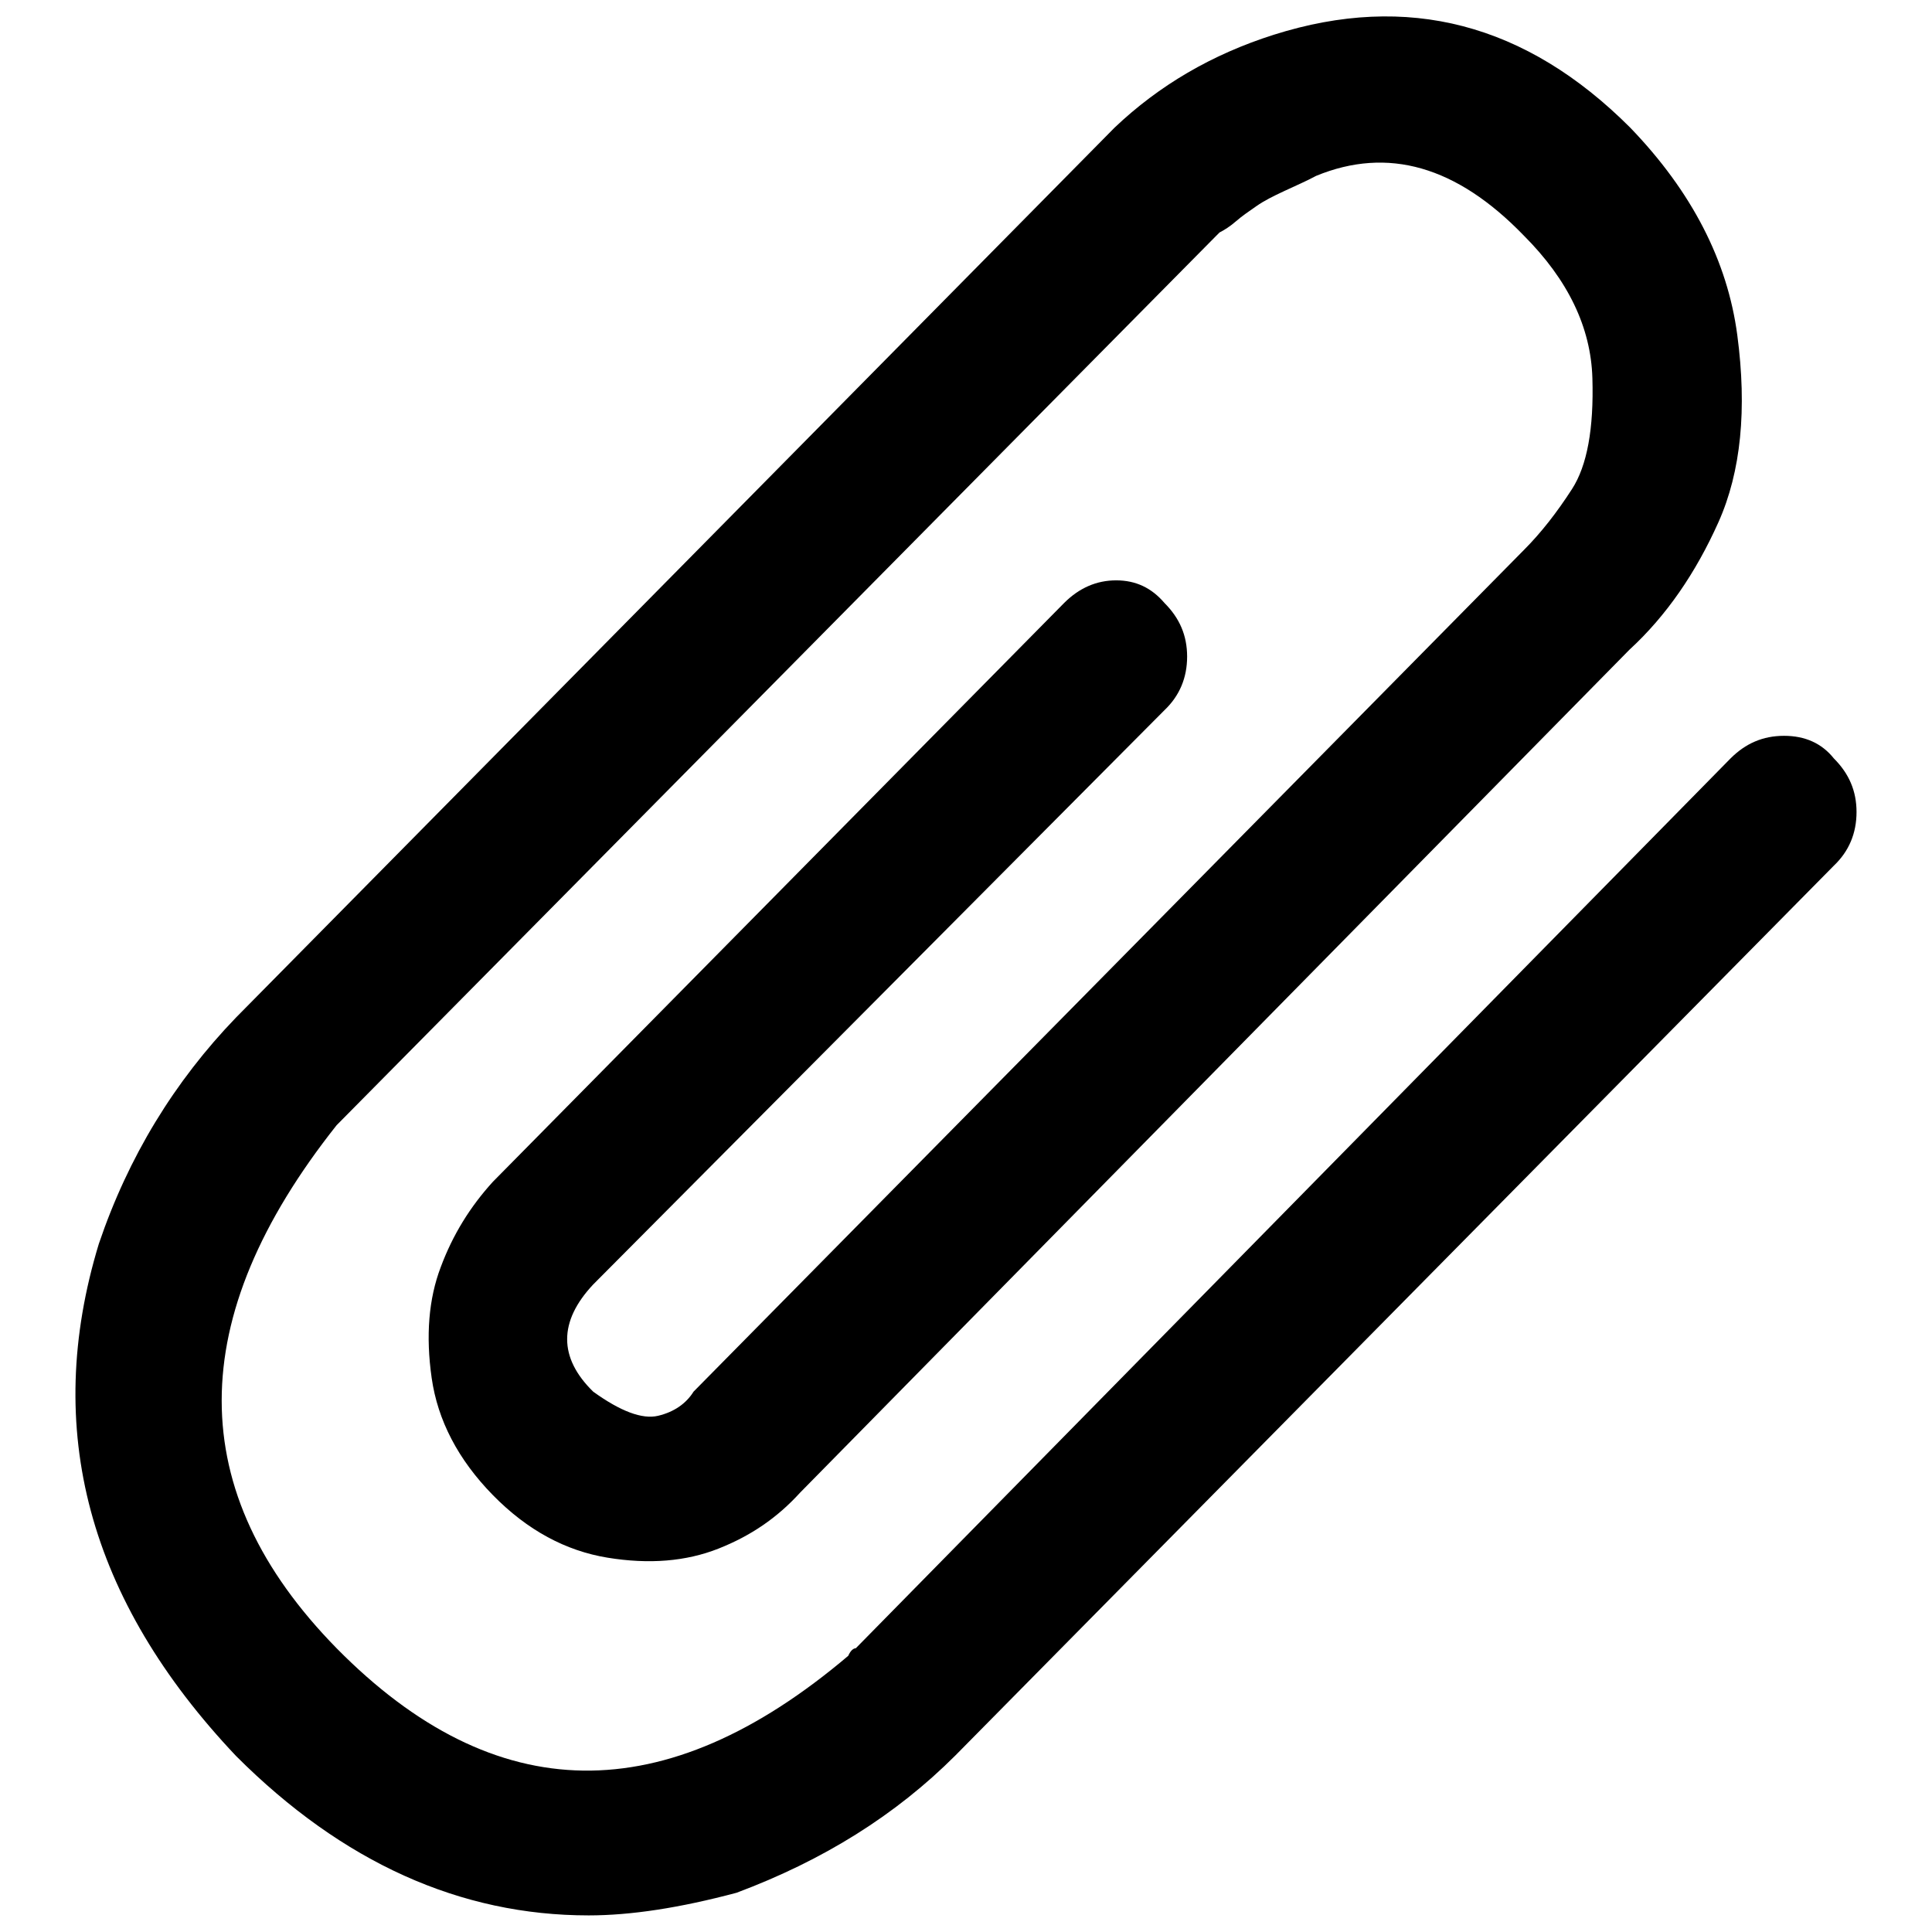 <?xml version="1.0" encoding="utf-8"?>
<!-- Svg Vector Icons : http://www.onlinewebfonts.com/icon -->
<!DOCTYPE svg PUBLIC "-//W3C//DTD SVG 1.1//EN" "http://www.w3.org/Graphics/SVG/1.1/DTD/svg11.dtd">
<svg version="1.1" xmlns="http://www.w3.org/2000/svg" xmlns:xlink="http://www.w3.org/1999/xlink" x="0px" y="0px" viewBox="0 0 256 256" enable-background="new 0 0 256 256" xml:space="preserve">
<g><g><g><path fill="#000000" d="M78,253.8c-17,0-32.6-7-46.7-21.1C11.7,212,5.6,189.4,13.1,164.8c3.9-11.5,10-21.5,18.2-30L147.7,16.9c5.9-5.6,12.9-9.7,21.1-12.3c17.7-5.6,33.4-1.5,47.2,12.3c8.2,8.5,12.9,17.7,14.2,27.5s0.5,18.1-2.5,24.8c-3,6.7-6.9,12.4-11.8,16.9L106,197.8c-3,3.3-6.5,5.7-10.8,7.4s-9.2,2.1-14.7,1.2s-10.6-3.6-15.2-8.3c-4.6-4.7-7.3-9.9-8.1-15.5c-0.8-5.6-0.4-10.5,1.2-14.7c1.6-4.3,3.9-8,6.9-11.3l75.7-76.7c2-2,4.3-3,6.9-3c2.6,0,4.7,1,6.4,3c2,2,3,4.3,3,7.1c0,2.8-1,5.2-3,7.1l-75.7,76.1c-4.6,4.9-4.6,9.7,0,14.2c3.6,2.6,6.5,3.7,8.6,3.2c2.1-0.5,3.7-1.6,4.7-3.2l110-111.5c2.3-2.3,4.4-5,6.4-8.1c2-3.1,2.9-8,2.7-14.7c-0.2-6.7-3.2-13-9.1-18.9c-8.9-9.2-18-11.8-27.5-7.9c-1.3,0.7-2.7,1.3-4.2,2c-1.5,0.7-2.7,1.3-3.7,2c-1,0.7-1.9,1.3-2.7,2c-0.8,0.7-1.6,1.2-2.2,1.5l-0.5,0.5L44.6,149.1c-20.3,25.6-20.3,48.6,0,69.3c21,21.3,43.5,21.6,67.8,1c0.3-0.7,0.7-1,1-1l115.9-117.9c2-2,4.3-3,7.1-3c2.8,0,5,1,6.6,3c2,2,3,4.3,3,7.1c0,2.8-1,5.2-3,7.1L126.6,232.6c-7.9,7.9-17.5,13.9-29,18.2C90.1,252.8,83.6,253.8,78,253.8z"/></g></g></g>
</svg>